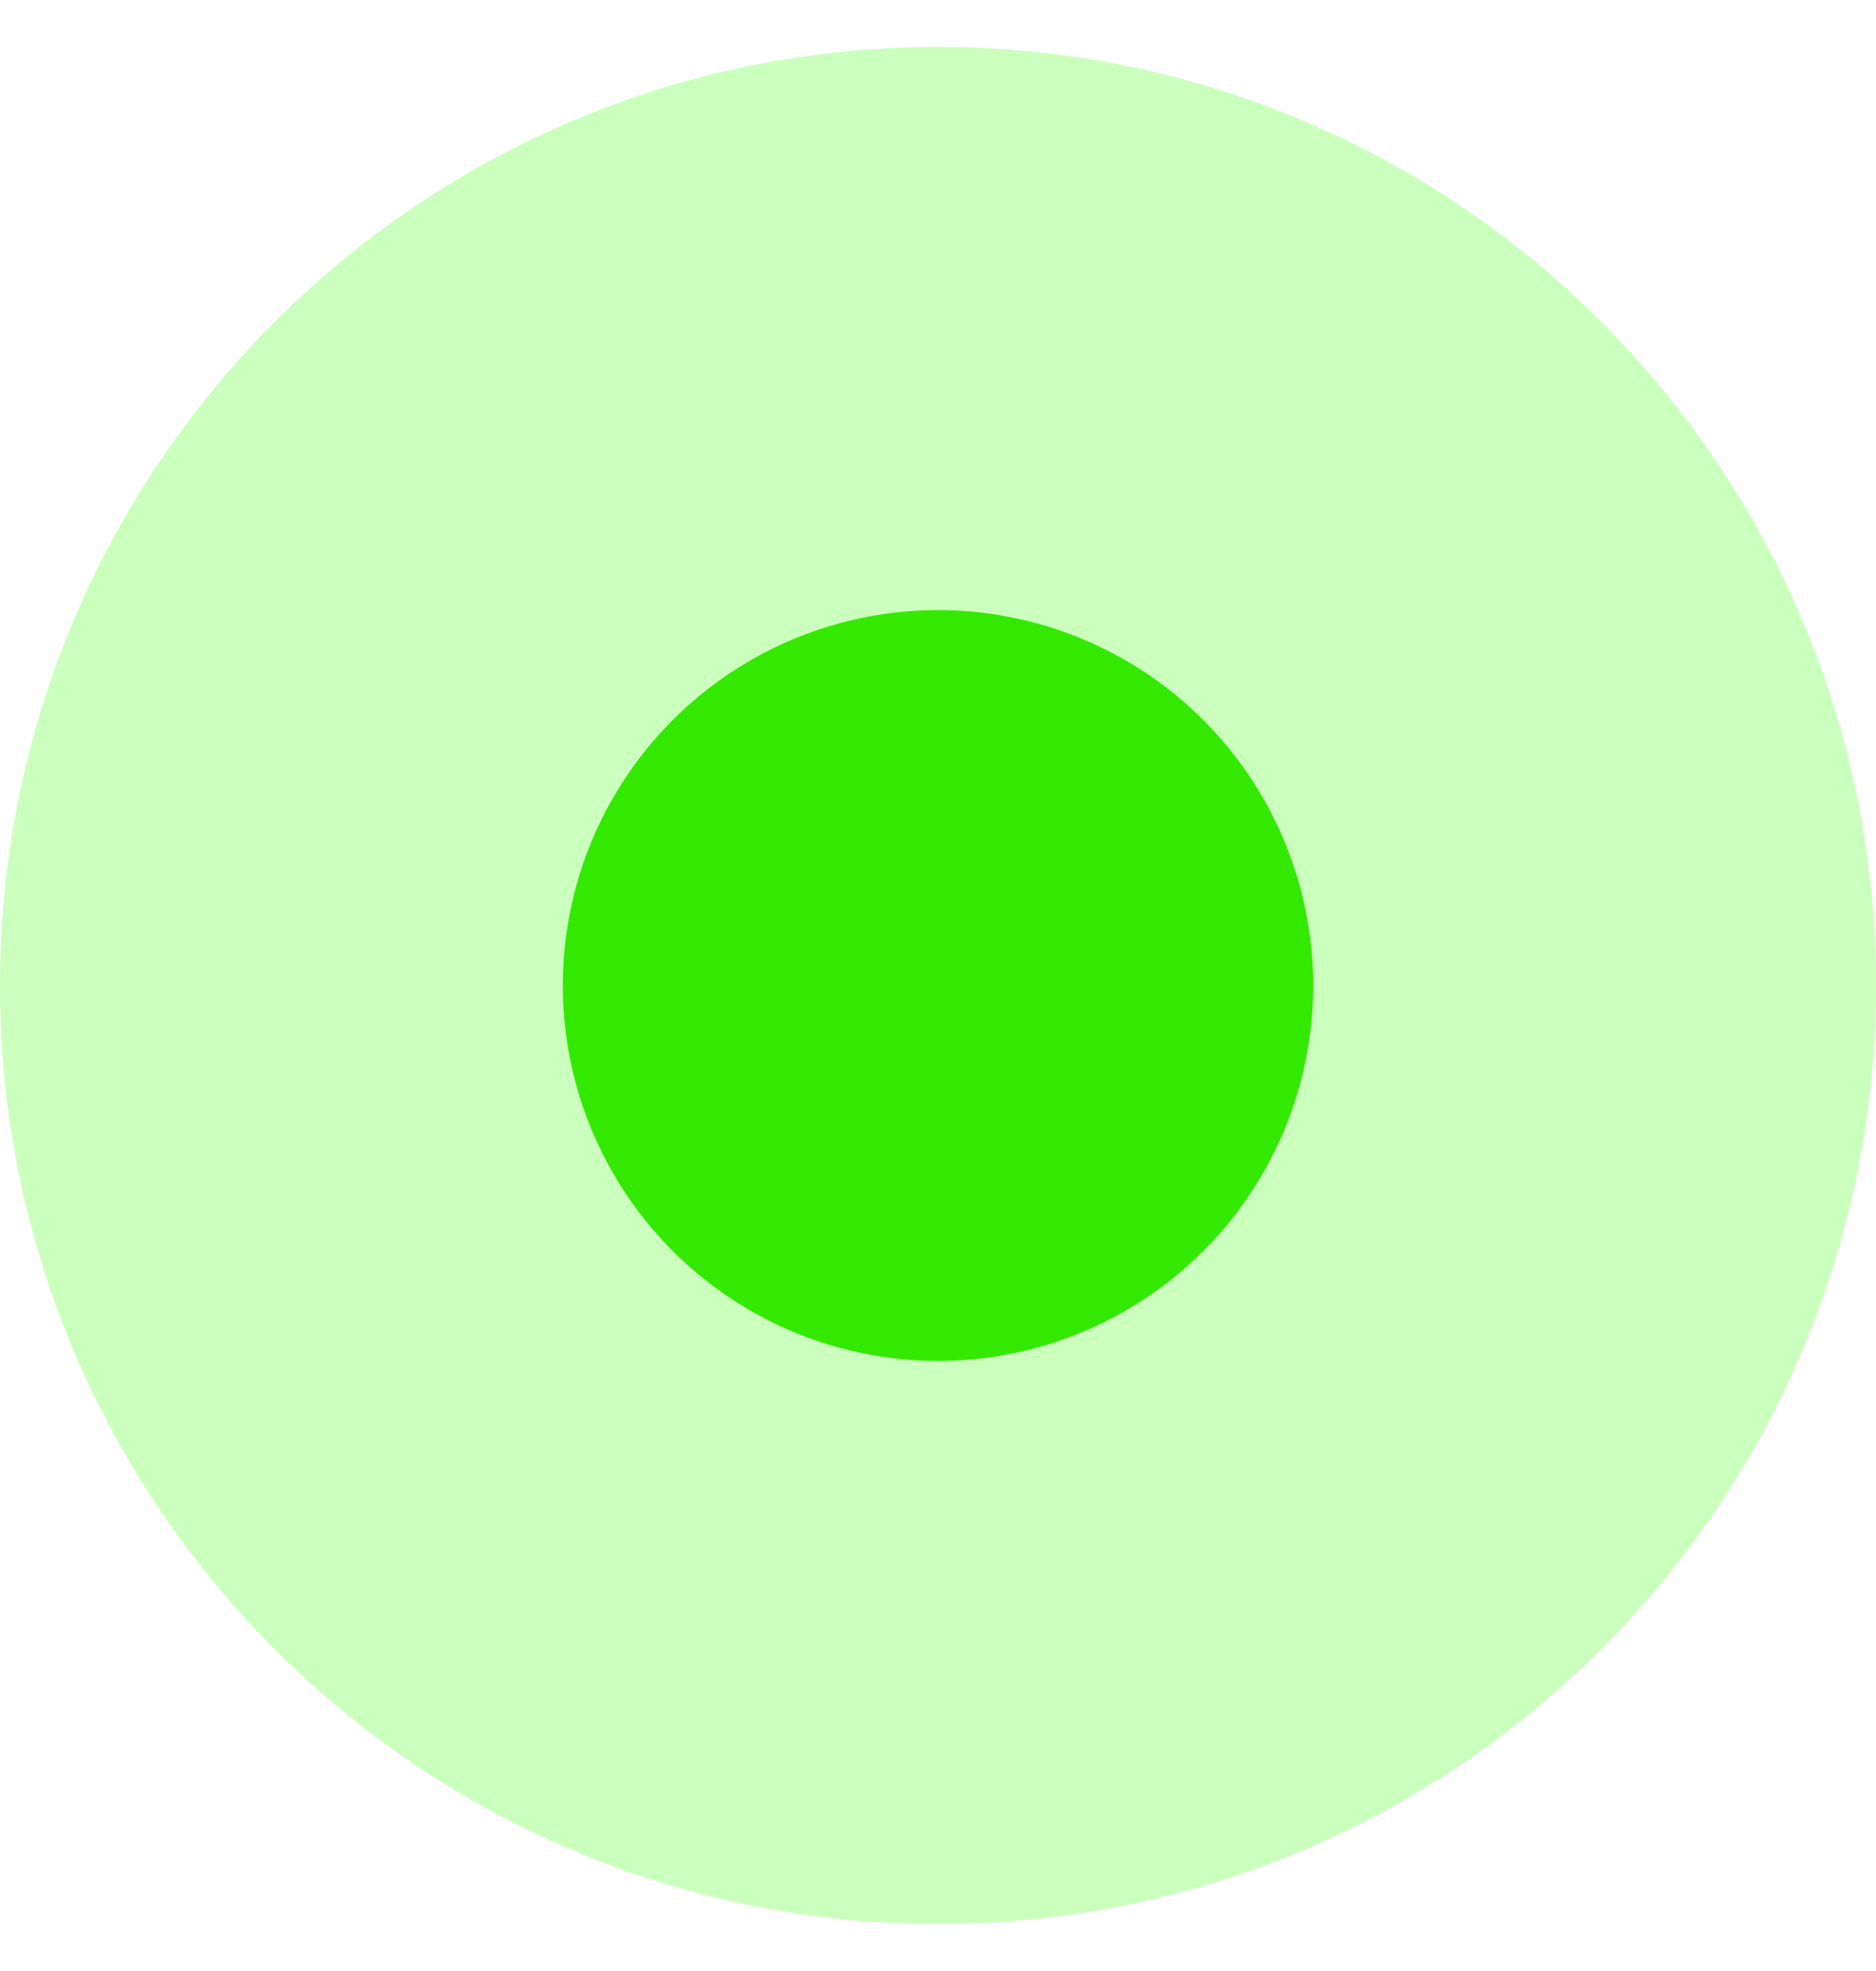 <svg width="20" height="21" viewBox="0 0 20 21" fill="none" xmlns="http://www.w3.org/2000/svg">
<path d="M0 10.5C0 4.977 4.477 0.5 10 0.5C15.523 0.5 20 4.977 20 10.5C20 16.023 15.523 20.5 10 20.5C4.477 20.5 0 16.023 0 10.5Z" fill="#98FF7D" fill-opacity="0.5"/>
<g filter="url(#filter0_d_8213_961)">
<circle cx="10" cy="10.5" r="4" fill="#33E900"/>
</g>
<defs>
<filter id="filter0_d_8213_961" x="2" y="2.5" width="16" height="16" filterUnits="userSpaceOnUse" color-interpolation-filters="sRGB">
<feFlood flood-opacity="0" result="BackgroundImageFix"/>
<feColorMatrix in="SourceAlpha" type="matrix" values="0 0 0 0 0 0 0 0 0 0 0 0 0 0 0 0 0 0 127 0" result="hardAlpha"/>
<feOffset/>
<feGaussianBlur stdDeviation="2"/>
<feComposite in2="hardAlpha" operator="out"/>
<feColorMatrix type="matrix" values="0 0 0 0 0.198 0 0 0 0 0.916 0 0 0 0 0 0 0 0 1 0"/>
<feBlend mode="normal" in2="BackgroundImageFix" result="effect1_dropShadow_8213_961"/>
<feBlend mode="normal" in="SourceGraphic" in2="effect1_dropShadow_8213_961" result="shape"/>
</filter>
</defs>
</svg>
